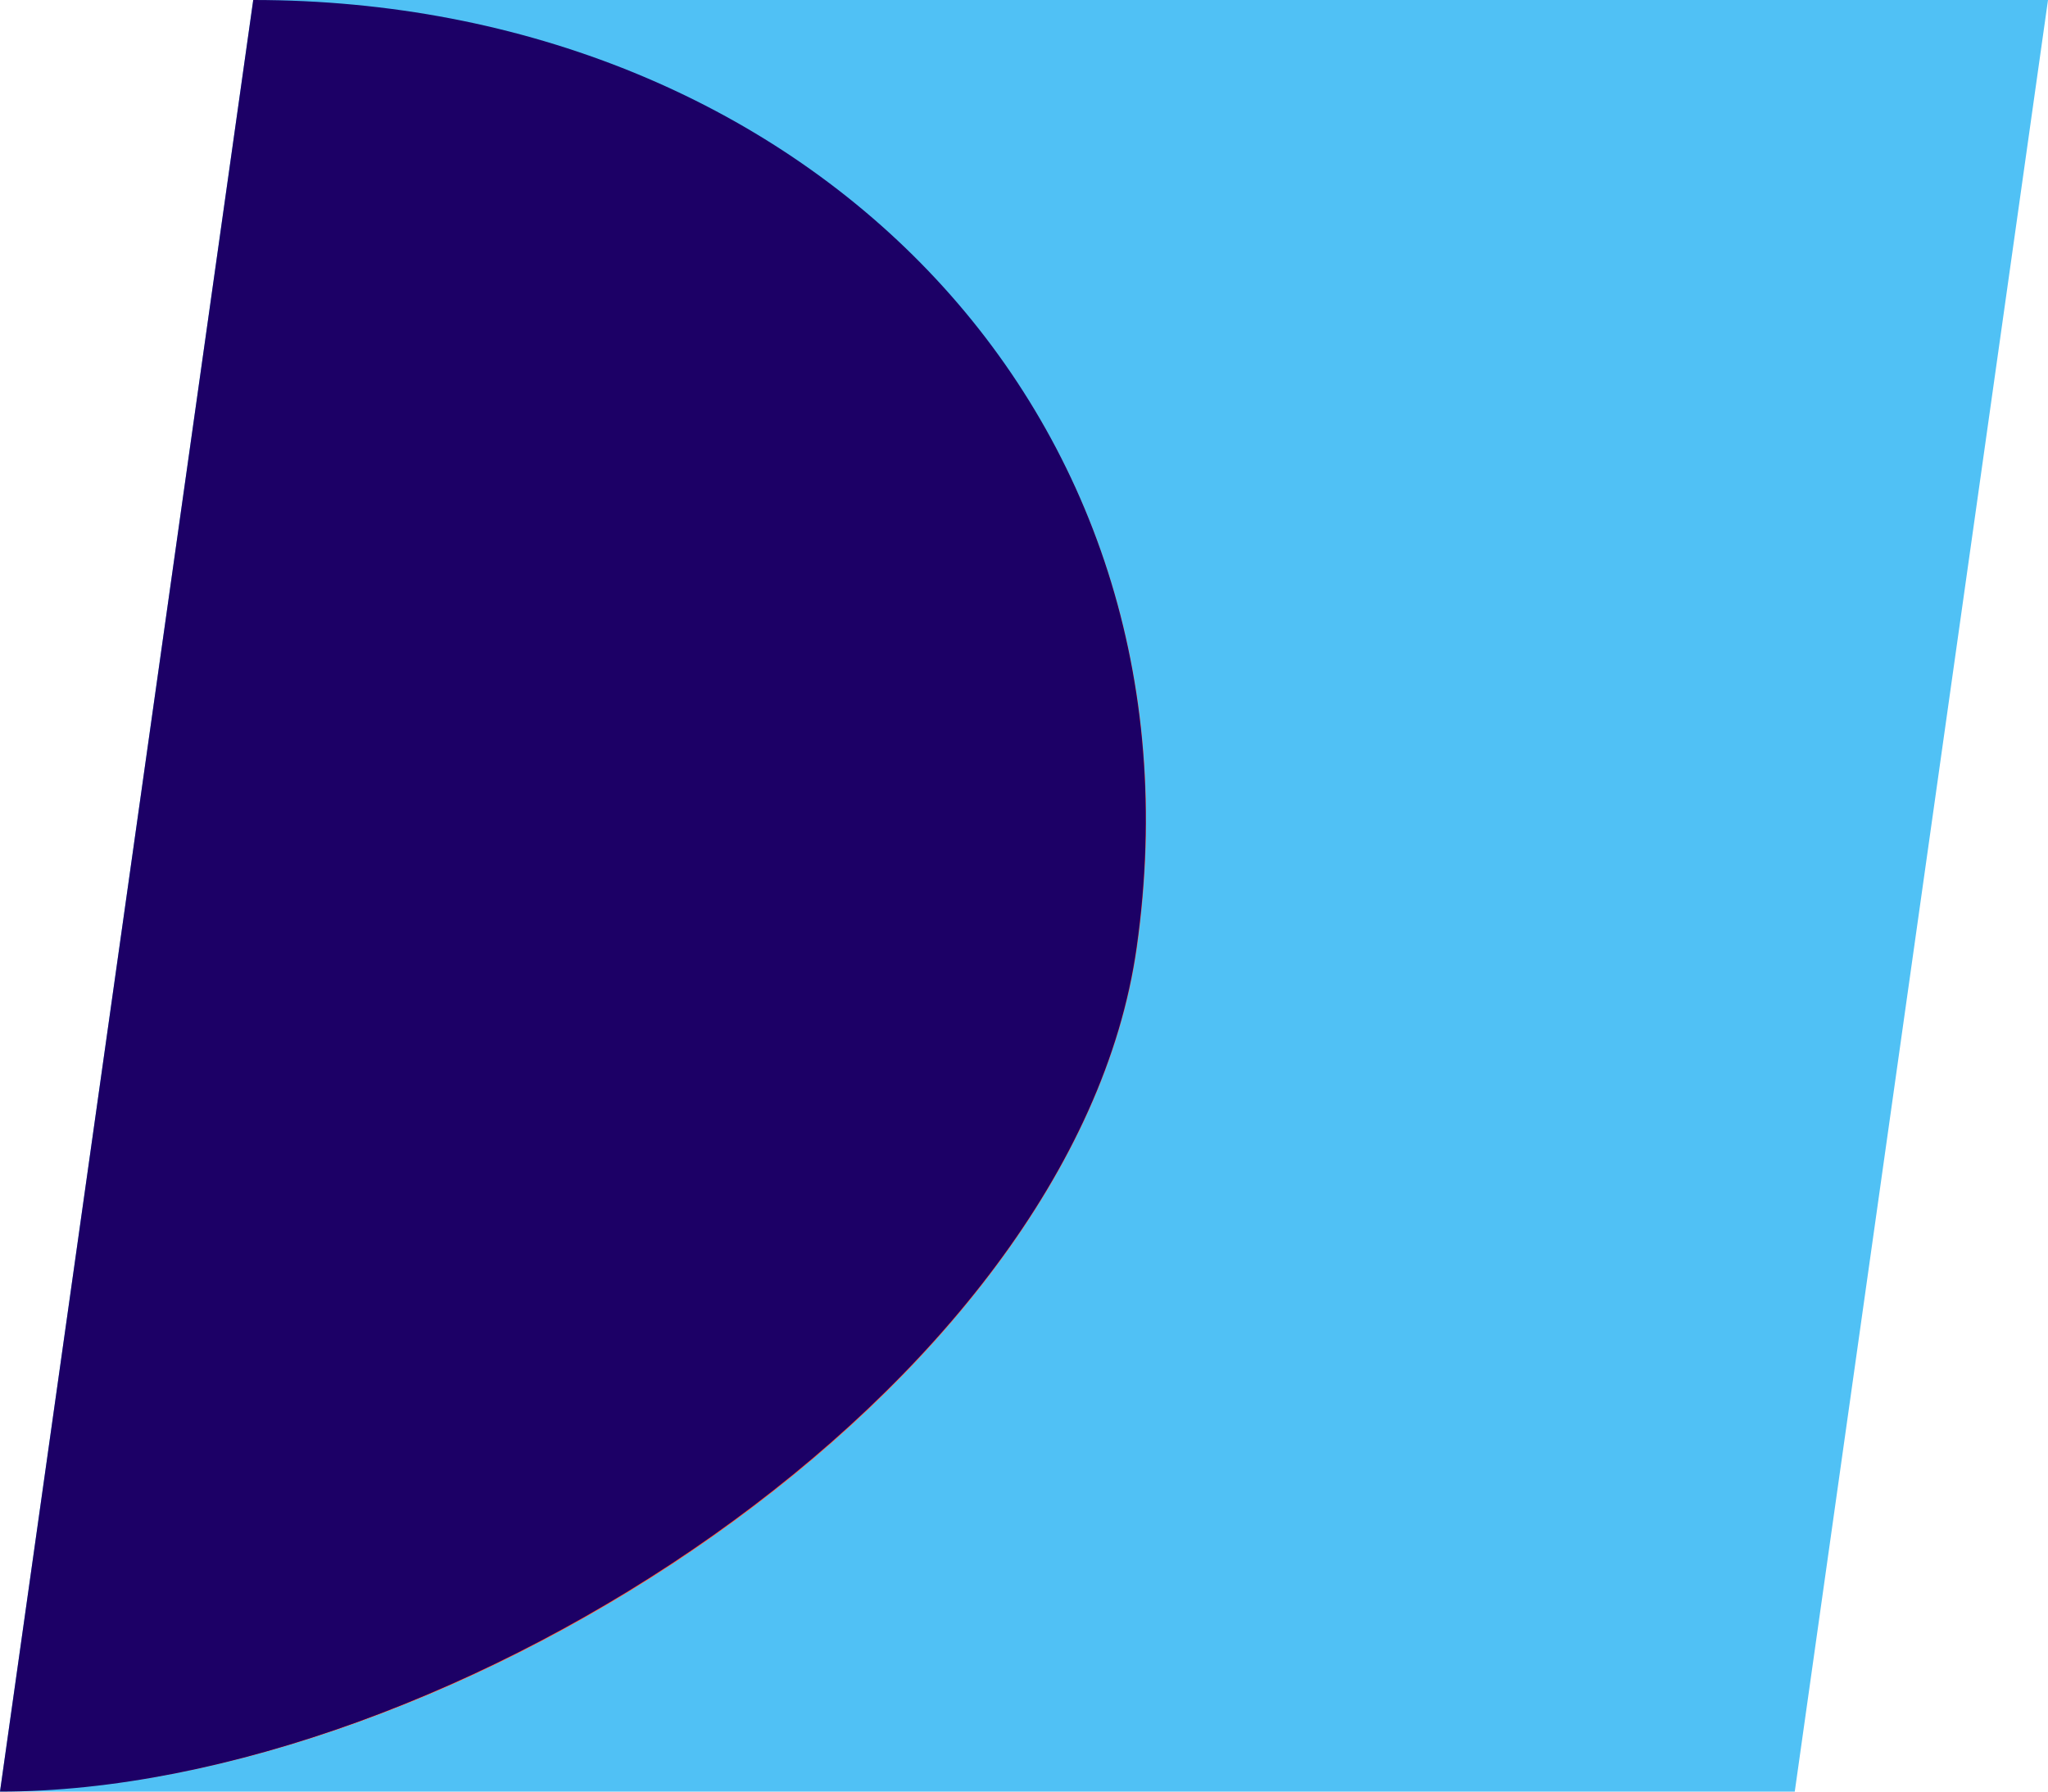 <svg id="Capa_1" data-name="Capa 1" xmlns="http://www.w3.org/2000/svg" viewBox="0 0 200 175"><defs><style>.cls-1{fill:#50c1f5;}.cls-2{fill:#ff5027;}.cls-3{fill:#1c0066;}</style></defs><path class="cls-1" d="M200,0H24.73L0,175H175.27ZM111,92.52h0c-6.11,43.25-66.94,82.4-110.68,82.4L24.75.3C78.1.3,118.48,39.77,111,92.52Z"/><path class="cls-2" d="M24.75.3.35,174.92c43.74,0,104.57-39.15,110.68-82.4h0C118.48,39.77,78.1.3,24.75.3Z"/><path class="cls-3" d="M24.73,0,0,175c43.74,0,104.92-39.23,111-82.48h0C118.48,39.77,78.08,0,24.73,0Z"/></svg>